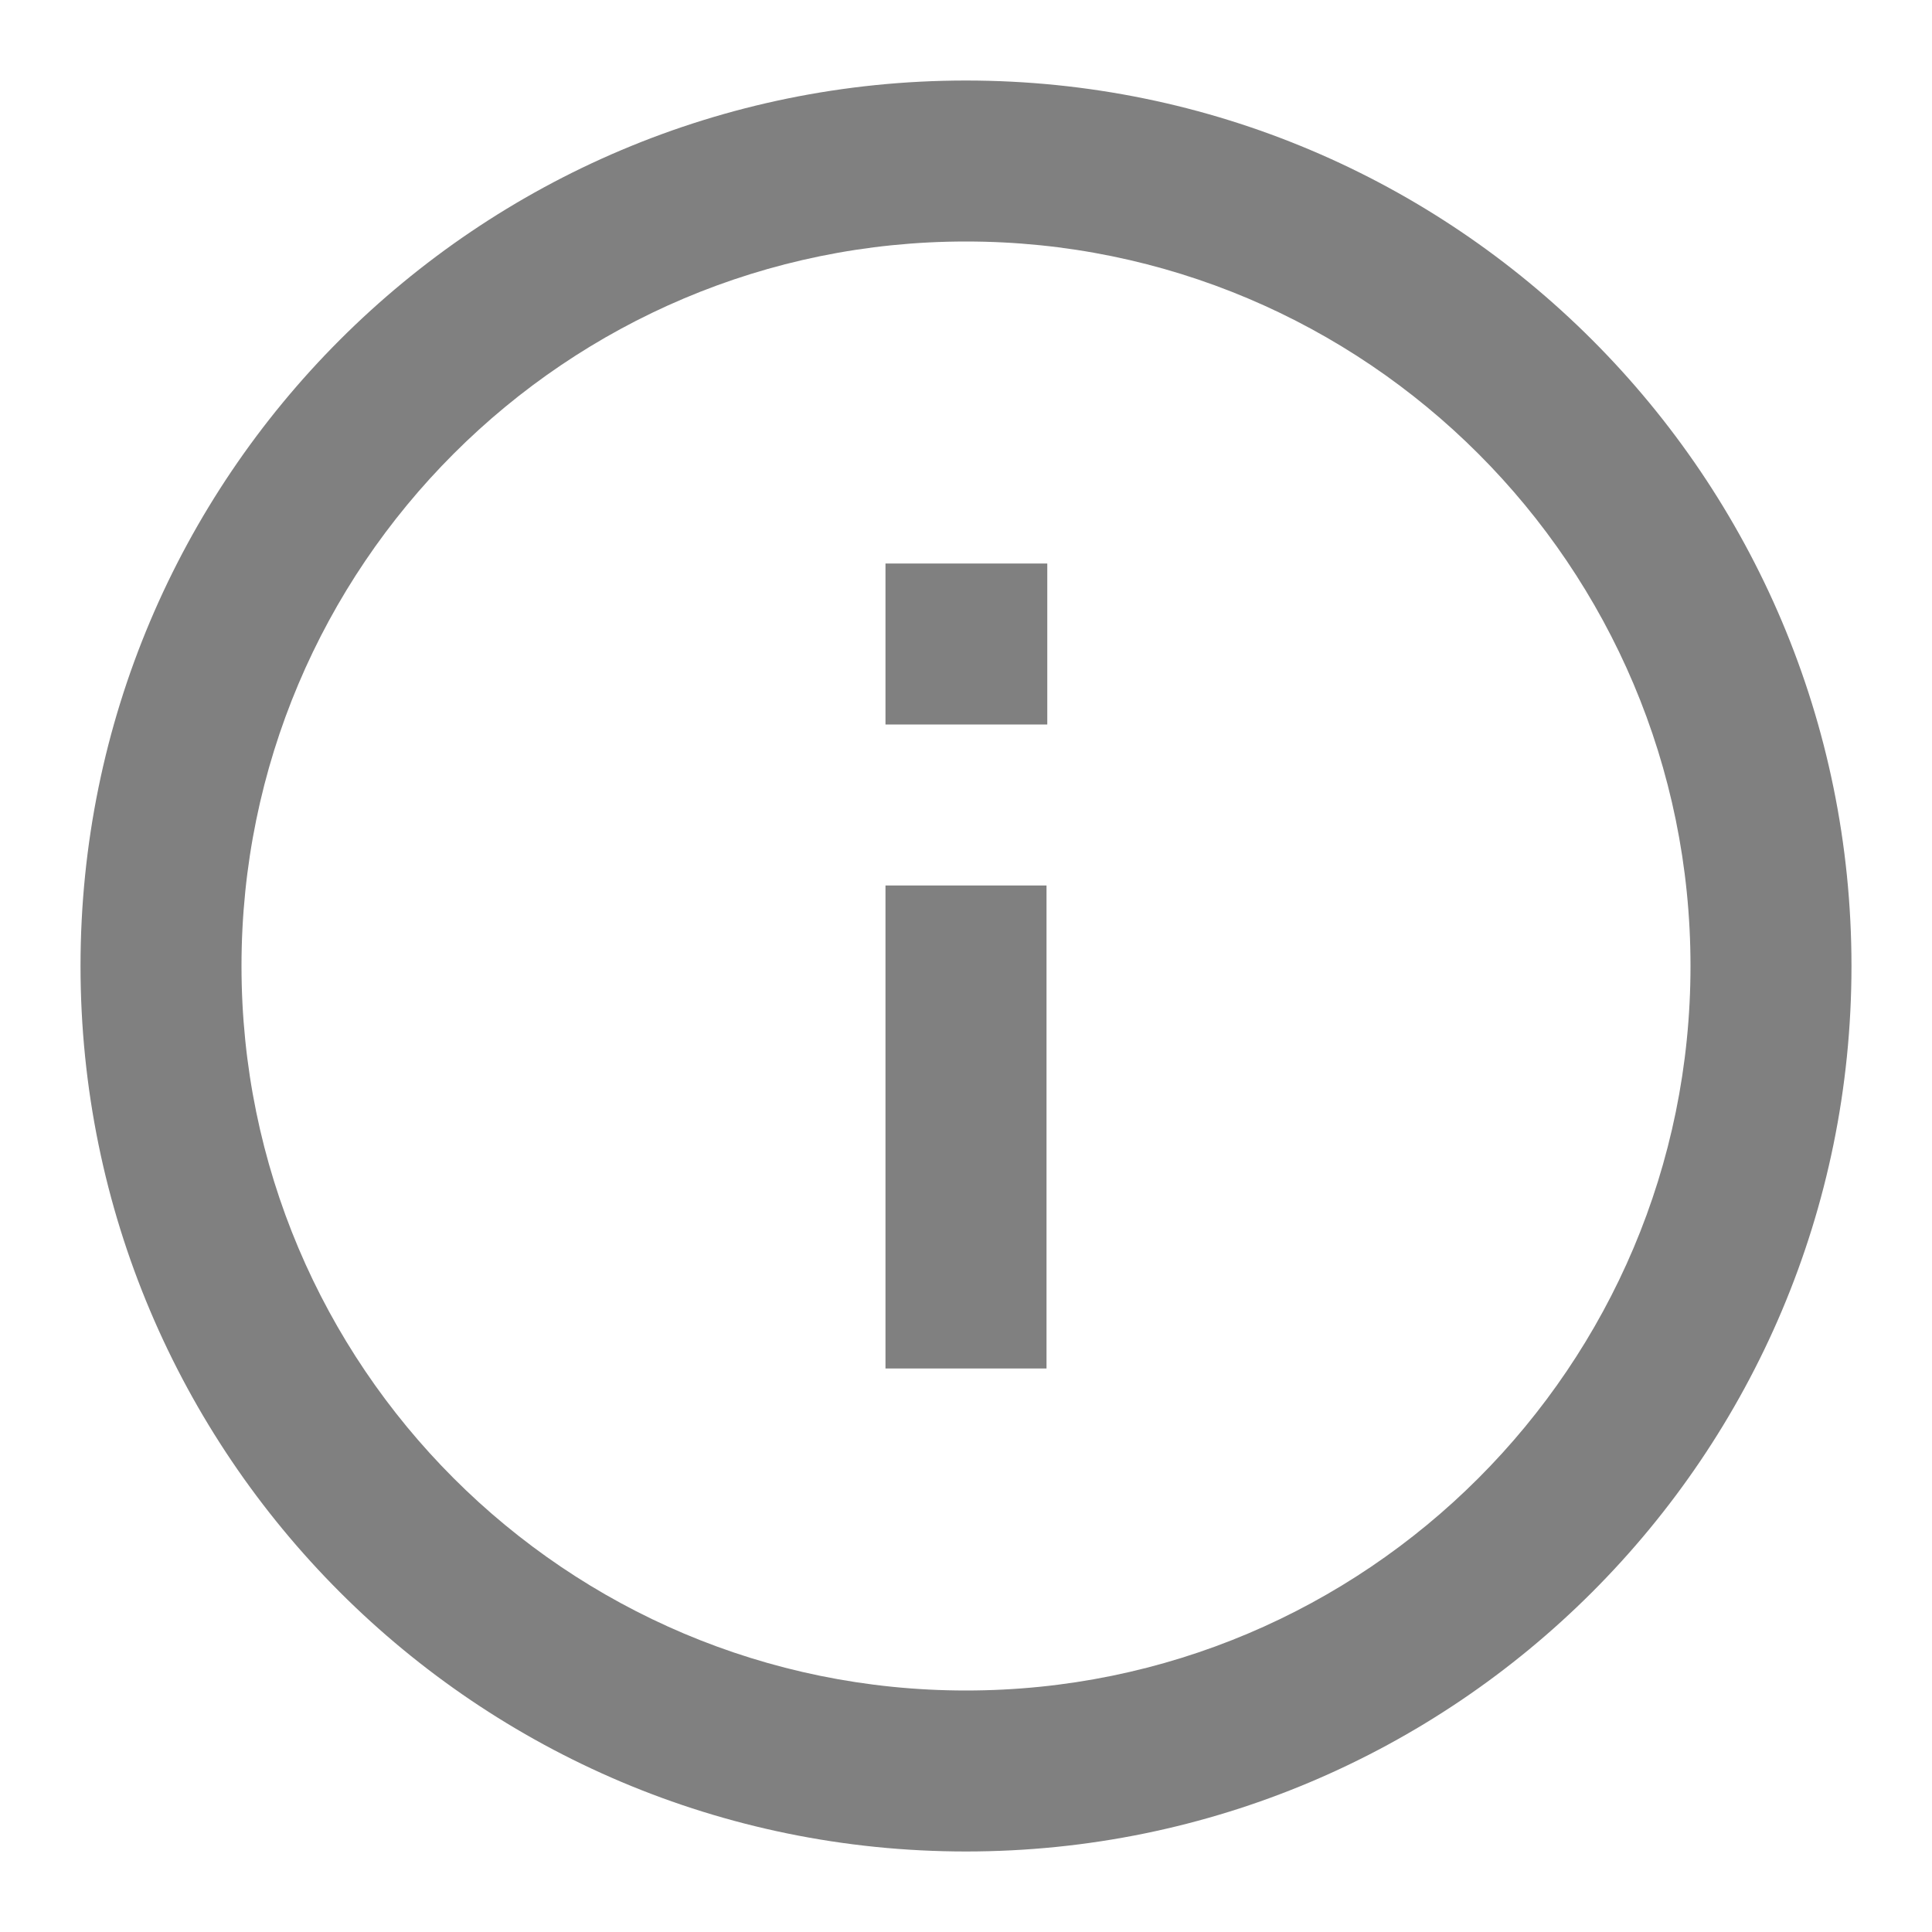 <svg width="28" height="28" viewBox="0 0 28 28" fill="none" xmlns="http://www.w3.org/2000/svg">
<path fill-rule="evenodd" clip-rule="evenodd" d="M14 3.5C8.201 3.5 3.5 8.201 3.5 14C3.5 19.799 8.201 24.5 14 24.5C19.799 24.5 24.5 19.799 24.5 14C24.5 8.201 19.799 3.5 14 3.5ZM1.167 14C1.167 6.912 6.912 1.167 14 1.167C21.088 1.167 26.833 6.912 26.833 14C26.833 21.088 21.088 26.833 14 26.833C6.912 26.833 1.167 21.088 1.167 14Z" fill="#808080"/>
<path fill-rule="evenodd" clip-rule="evenodd" d="M15.167 12.833V19.833H12.833V12.833H15.167Z" fill="#808080"/>
<path fill-rule="evenodd" clip-rule="evenodd" d="M12.833 8.167H15.178V10.5H12.833V8.167Z" fill="#808080"/>
</svg>
